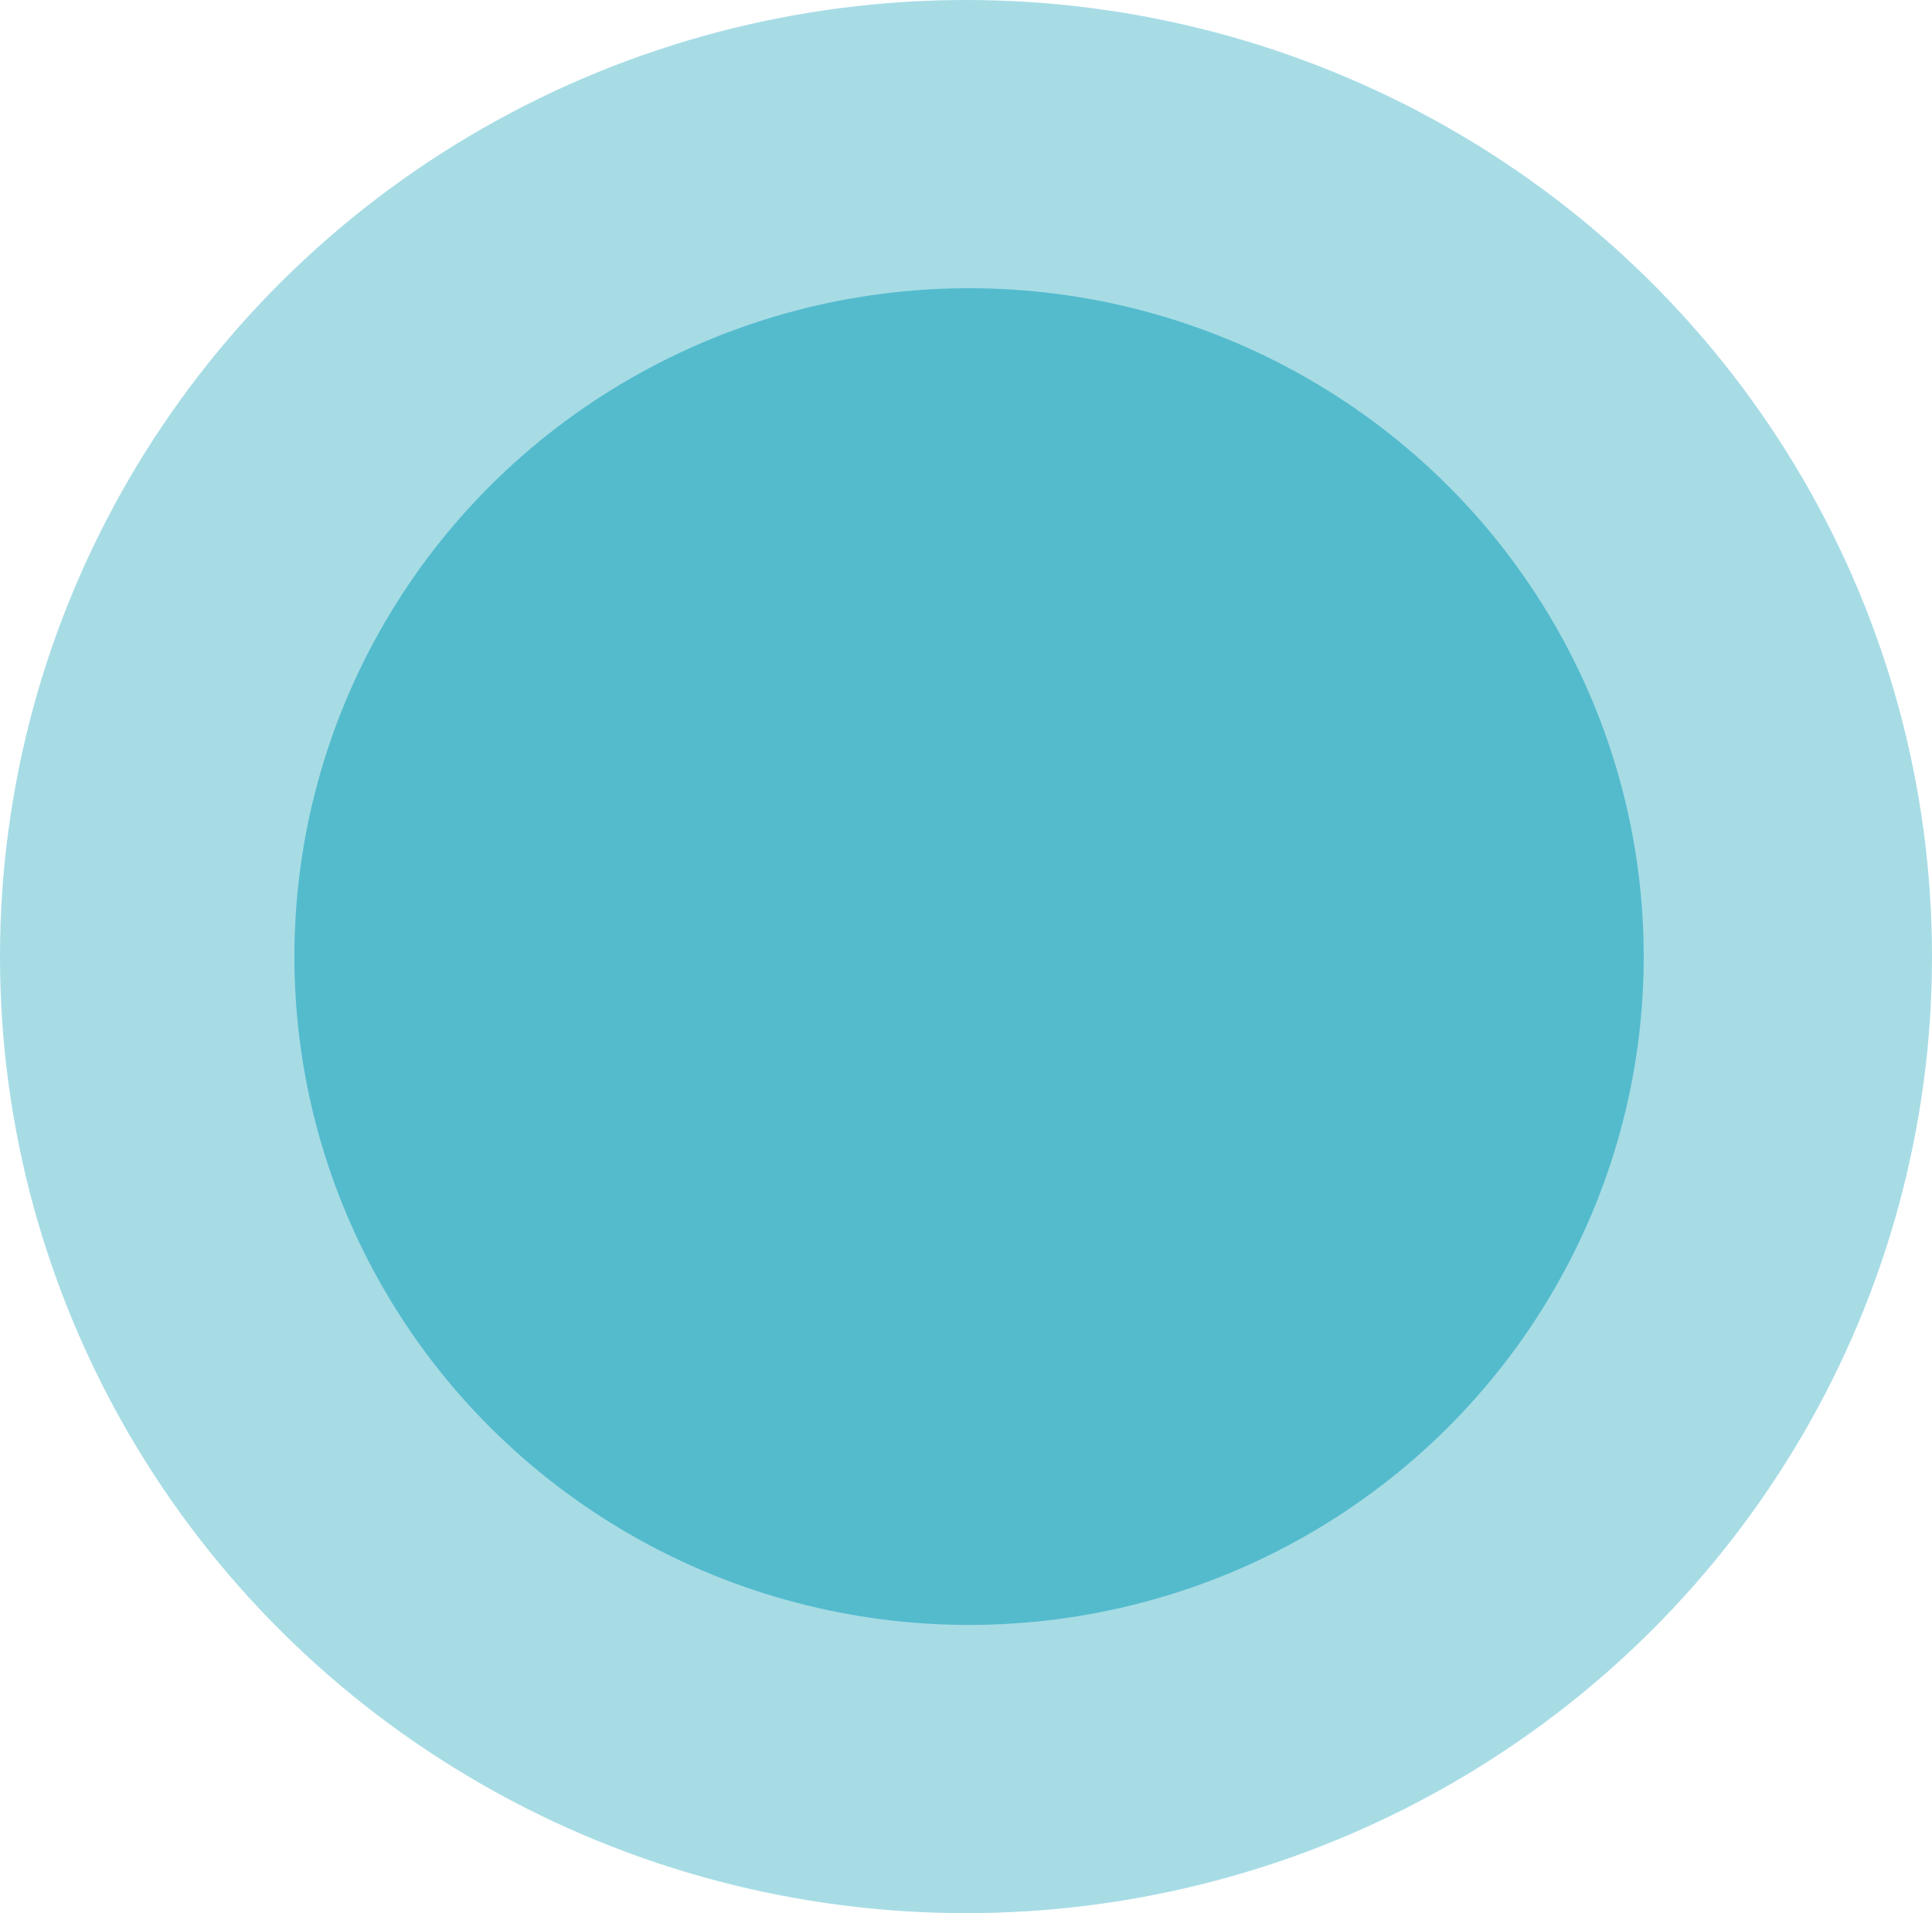 <svg xmlns="http://www.w3.org/2000/svg" width="315" height="312" viewBox="0 0 315 312">
  <g id="组_633" data-name="组 633" transform="translate(-1241 -1329.5)">
    <g id="组_607" data-name="组 607" transform="translate(1430.986 1373.222)">
      <g id="组_605" data-name="组 605" transform="translate(-190 -44)">
        <g id="组_632" data-name="组 632">
          <g id="组_631" data-name="组 631">
            <ellipse id="椭圆_1973" data-name="椭圆 1973" cx="157.5" cy="156" rx="157.5" ry="156" transform="translate(0.014 0.278)" fill="#009ab5" opacity="0.345"/>
          </g>
        </g>
        <ellipse id="椭圆_1974" data-name="椭圆 1974" cx="110" cy="109" rx="110" ry="109" transform="translate(48.014 47.278)" fill="#009ab5" opacity="0.493"/>
      </g>
    </g>
  </g>
</svg>
